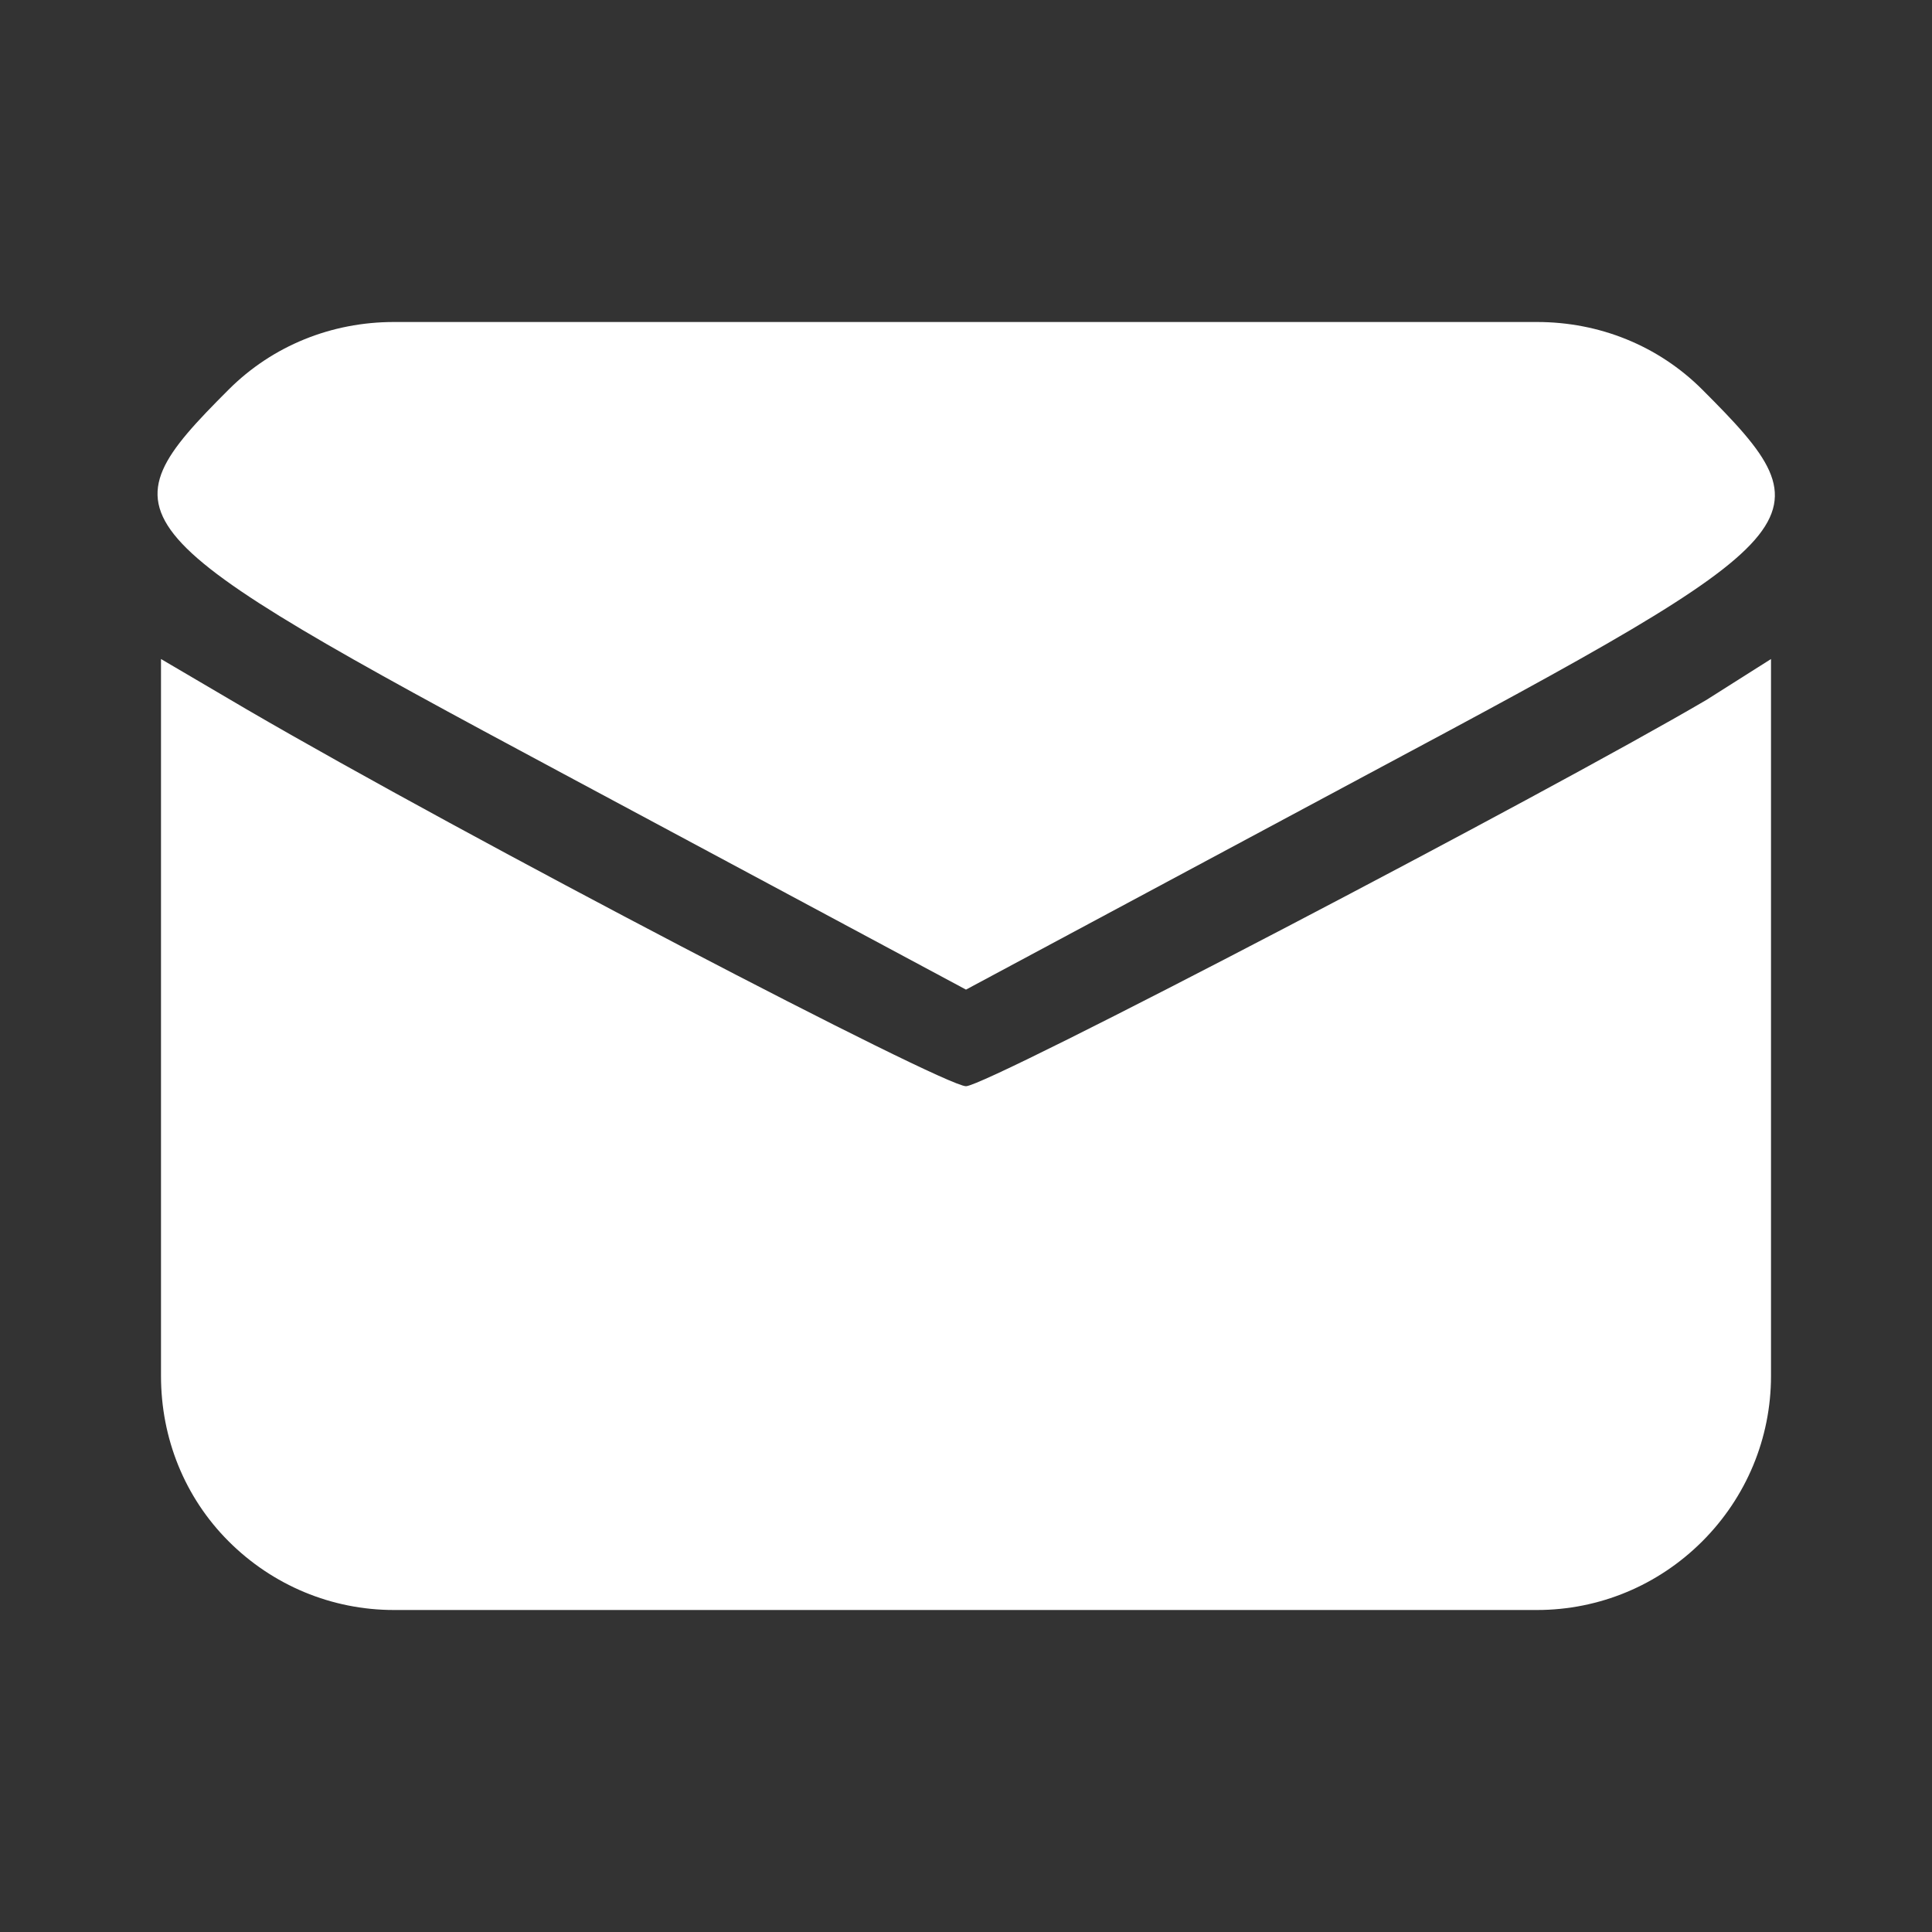 <?xml version="1.0" encoding="UTF-8"?> <svg xmlns="http://www.w3.org/2000/svg" xmlns:xlink="http://www.w3.org/1999/xlink" width="18" height="18" viewBox="0 0 18 18" fill="none"><rect x="0" y="0" width="18" height="18" fill="#333333" stroke="none"/><desc> Created with Pixso. </desc><defs><clipPath id="clip11_496"><rect id="Email (traced)" rx="-0.5" width="17" height="17" transform="translate(0.5 0.5)" fill="white" fill-opacity="0"></rect></clipPath></defs><rect id="Email (traced)" rx="-0.5" width="17" height="17" transform="translate(0.5 0.5)" fill="#FFFFFF" fill-opacity="0"></rect><g clip-path="url(#clip11_496)"><path id="Vector" d="M2.13 3.63C0.93 4.83 1.03 4.95 5.25 7.21L9 9.22L12.75 7.21C16.98 4.95 17.08 4.85 15.86 3.63C15.45 3.22 14.9 3 14.32 3L9 3L3.67 3C3.09 3 2.54 3.22 2.13 3.63Z" fill="#FFFFFF" fill-opacity="1" fill-rule="nonzero"></path><path id="Vector" d="M1.5 9.93L1.5 12.82C1.5 13.4 1.72 13.95 2.13 14.36C2.54 14.77 3.09 15 3.67 15L9 15L14.32 15C14.9 15 15.45 14.77 15.86 14.36C16.27 13.95 16.5 13.4 16.5 12.82L16.5 9.93L16.5 6.14L15.9 6.52C14.4 7.4 9.2 10.12 9 10.12C8.79 10.12 4.36 7.81 2.3 6.61L1.5 6.14L1.5 9.93Z" fill="#FFFFFF" fill-opacity="1" fill-rule="nonzero"></path></g></svg> 